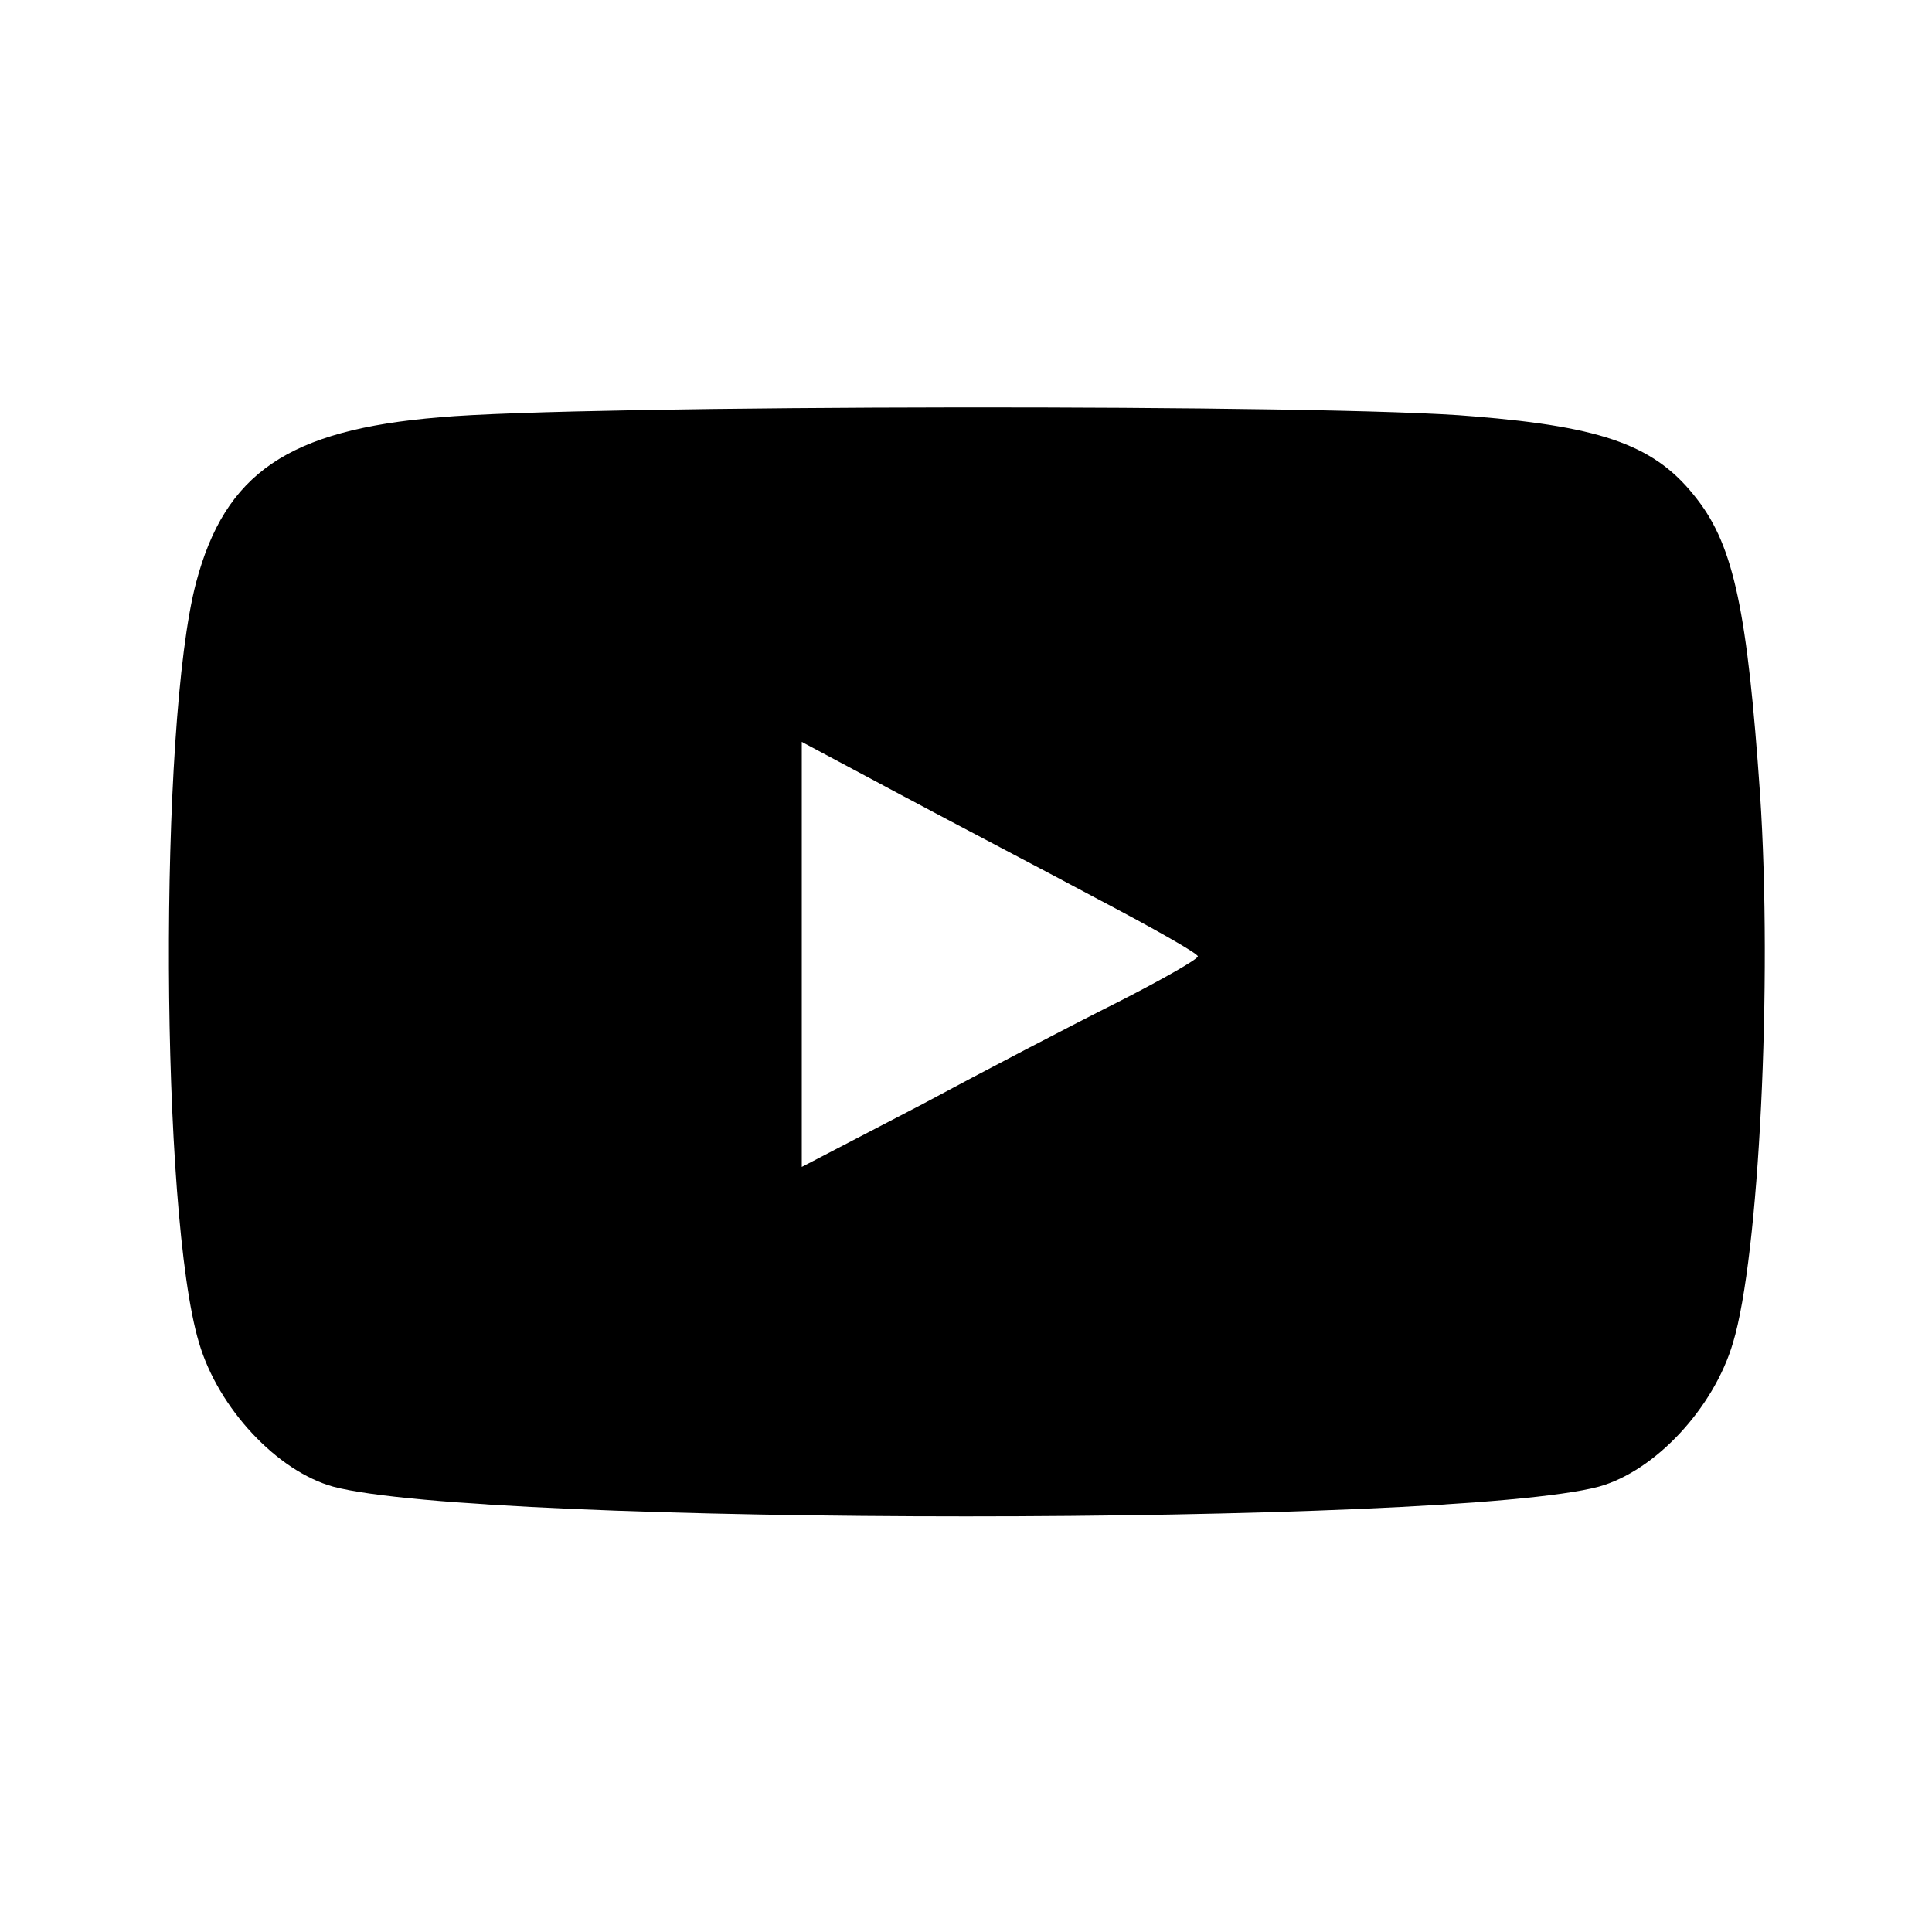 <?xml version="1.0" encoding="UTF-8"?> <svg xmlns="http://www.w3.org/2000/svg" width="24" height="24" viewBox="0 0 24 24" fill="none"> <path d="M5.46 5.184C3.576 5.34 2.796 5.88 2.436 7.236C1.968 9.012 1.992 15.084 2.472 16.68C2.712 17.496 3.444 18.276 4.14 18.468C5.988 18.96 18.012 18.96 19.86 18.468C20.556 18.276 21.288 17.496 21.528 16.68C21.852 15.612 22.02 12.204 21.864 9.864C21.708 7.608 21.54 6.792 21.084 6.204C20.58 5.544 19.944 5.304 18.3 5.172C16.596 5.016 7.176 5.028 5.46 5.184ZM13.644 11.172C14.328 11.532 14.88 11.844 14.88 11.88C14.88 11.916 14.436 12.168 13.896 12.444C13.344 12.72 12.24 13.296 11.436 13.728L9.96 14.496V11.856V9.216L11.196 9.876C11.868 10.236 12.972 10.812 13.644 11.172Z" fill="black"></path> </svg> 